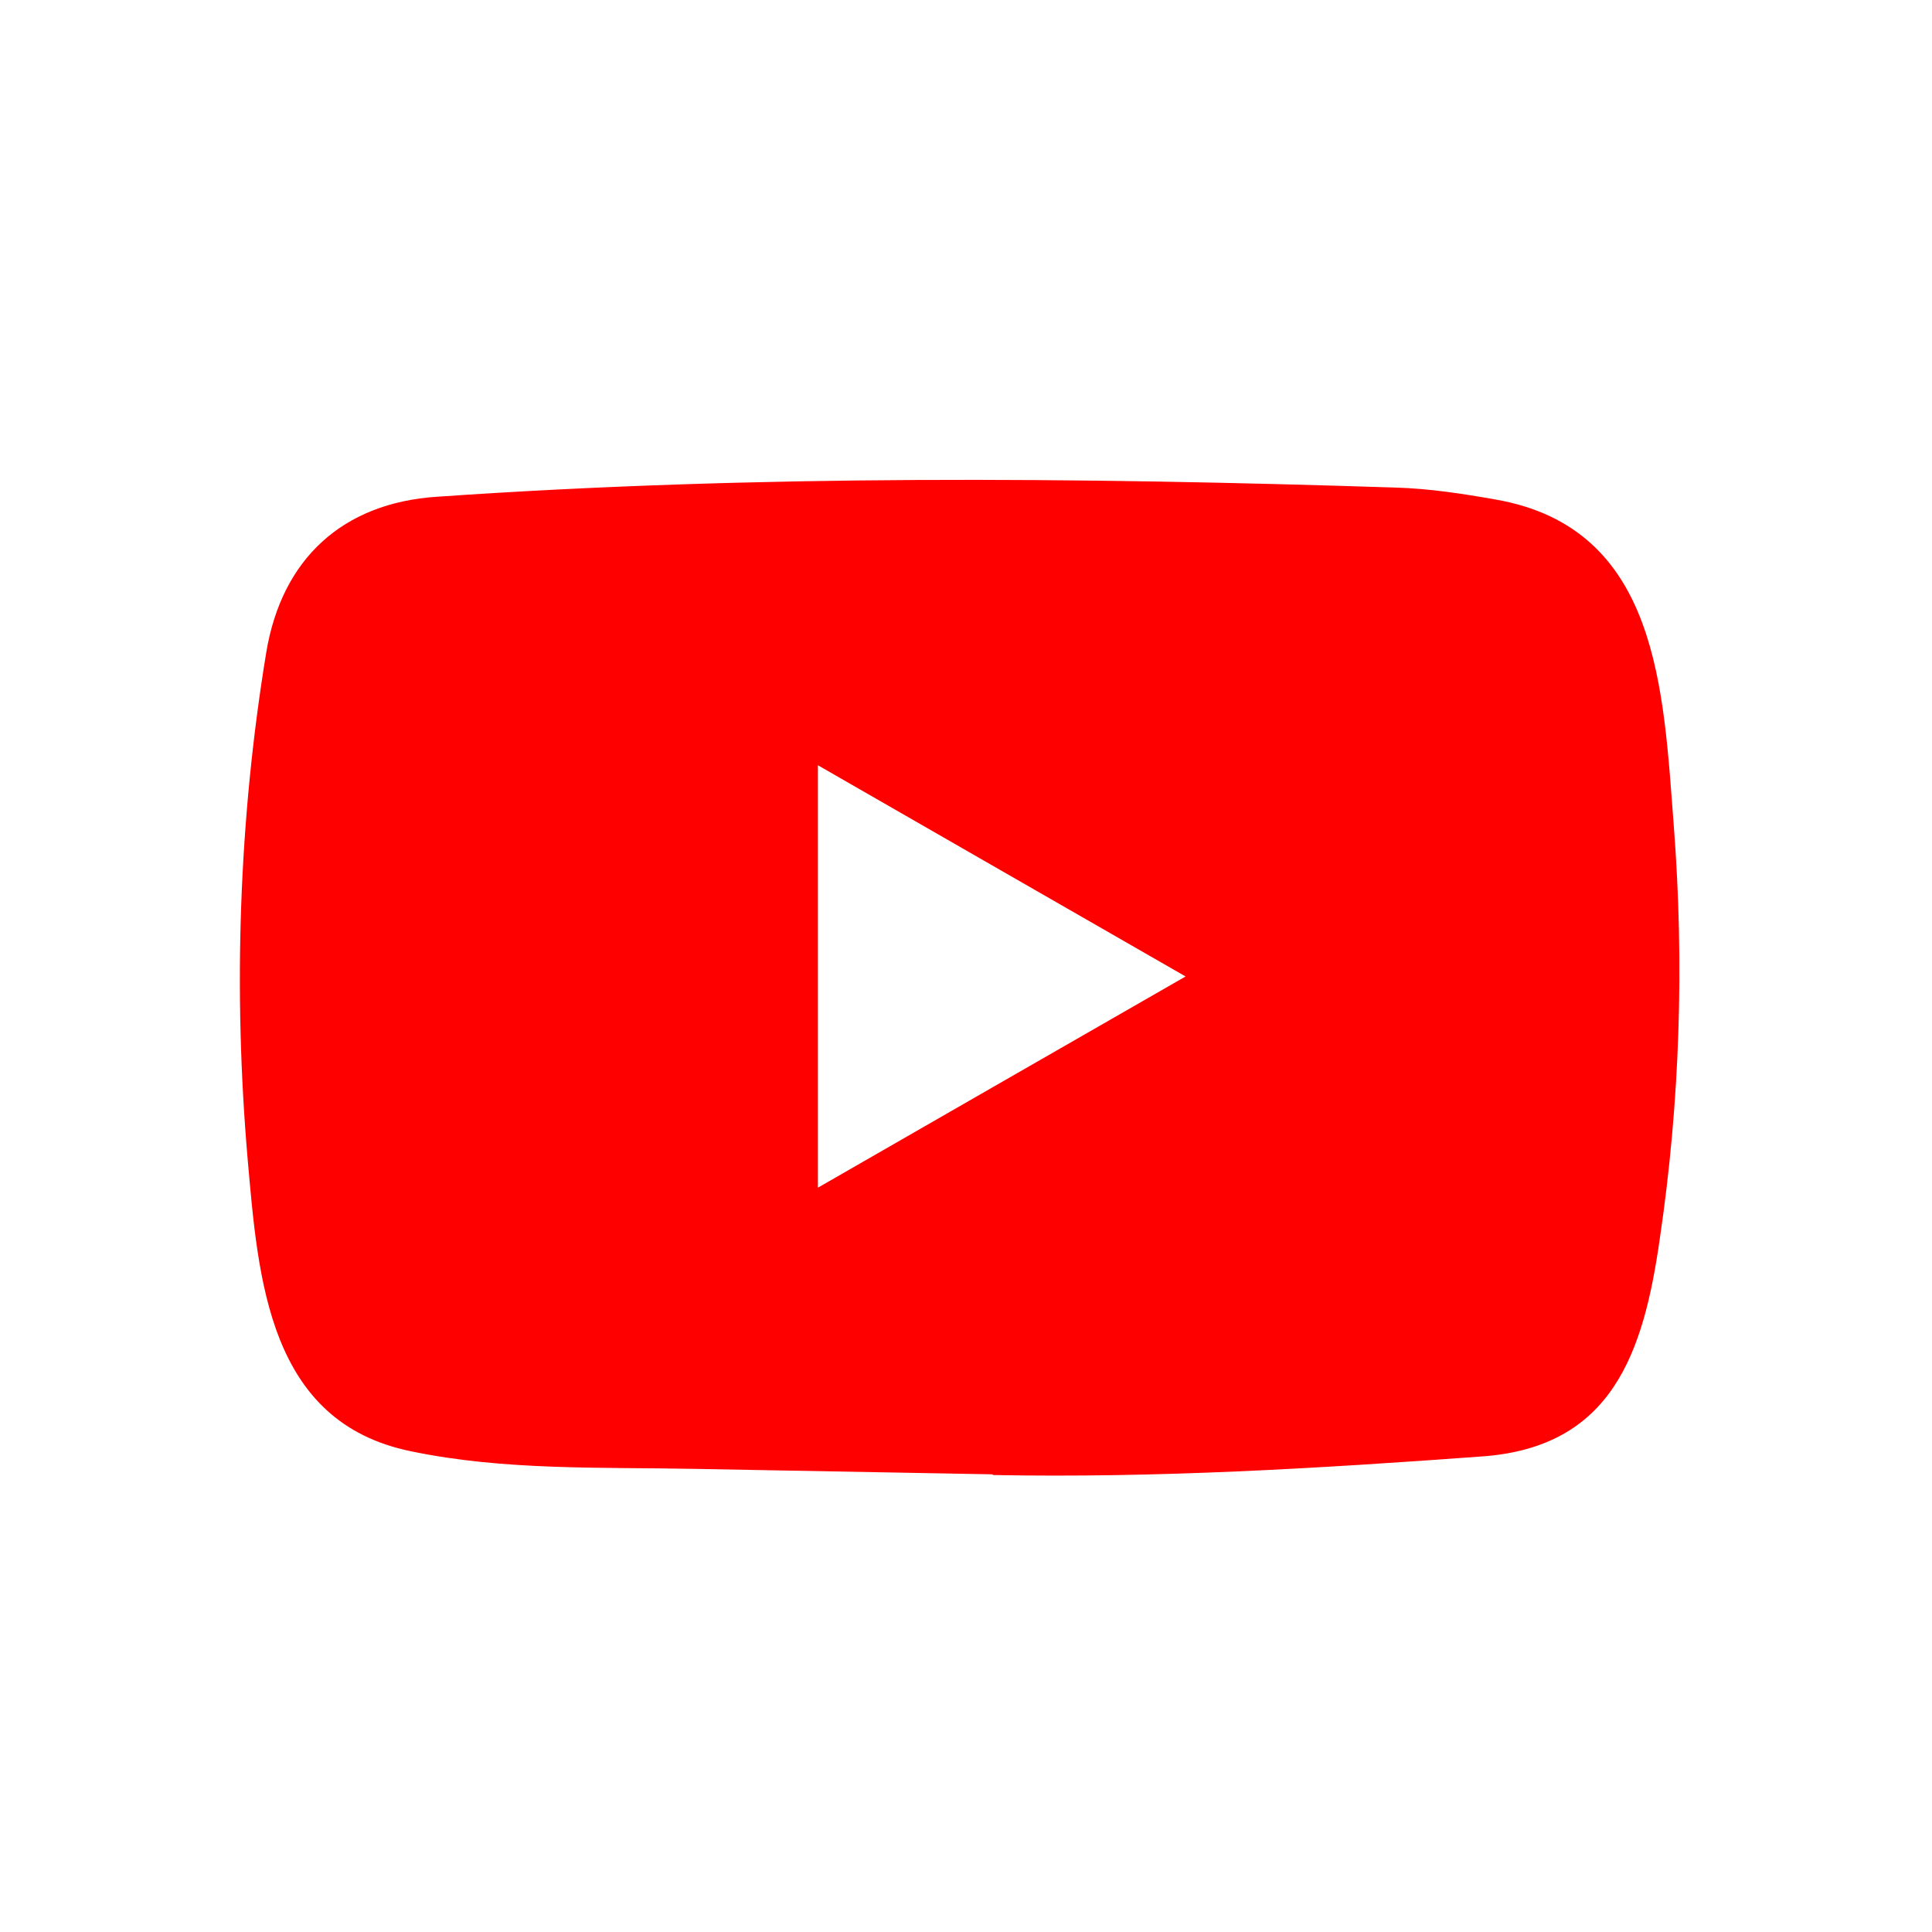 <svg xmlns="http://www.w3.org/2000/svg" width="89" height="89" viewBox="0 0 89 89" fill="none"><path d="M45.676 67.916L32.071 67.667C27.666 67.58 23.25 67.753 18.932 66.855C12.363 65.513 11.897 58.932 11.41 53.413C10.739 45.653 10.999 37.752 12.265 30.057C12.98 25.739 15.793 23.162 20.144 22.882C34.831 21.864 49.616 21.985 64.27 22.46C65.818 22.503 67.376 22.741 68.902 23.012C76.435 24.332 76.619 31.789 77.107 38.067C77.594 44.409 77.389 50.784 76.458 57.083C75.711 62.298 74.282 66.672 68.253 67.094C60.698 67.646 53.317 68.091 45.741 67.949C45.741 67.916 45.697 67.916 45.676 67.916ZM37.678 54.712C43.371 51.443 48.955 48.229 54.616 44.982C48.912 41.713 43.338 38.499 37.678 35.252V54.712Z" fill="#FF0000"></path></svg>
